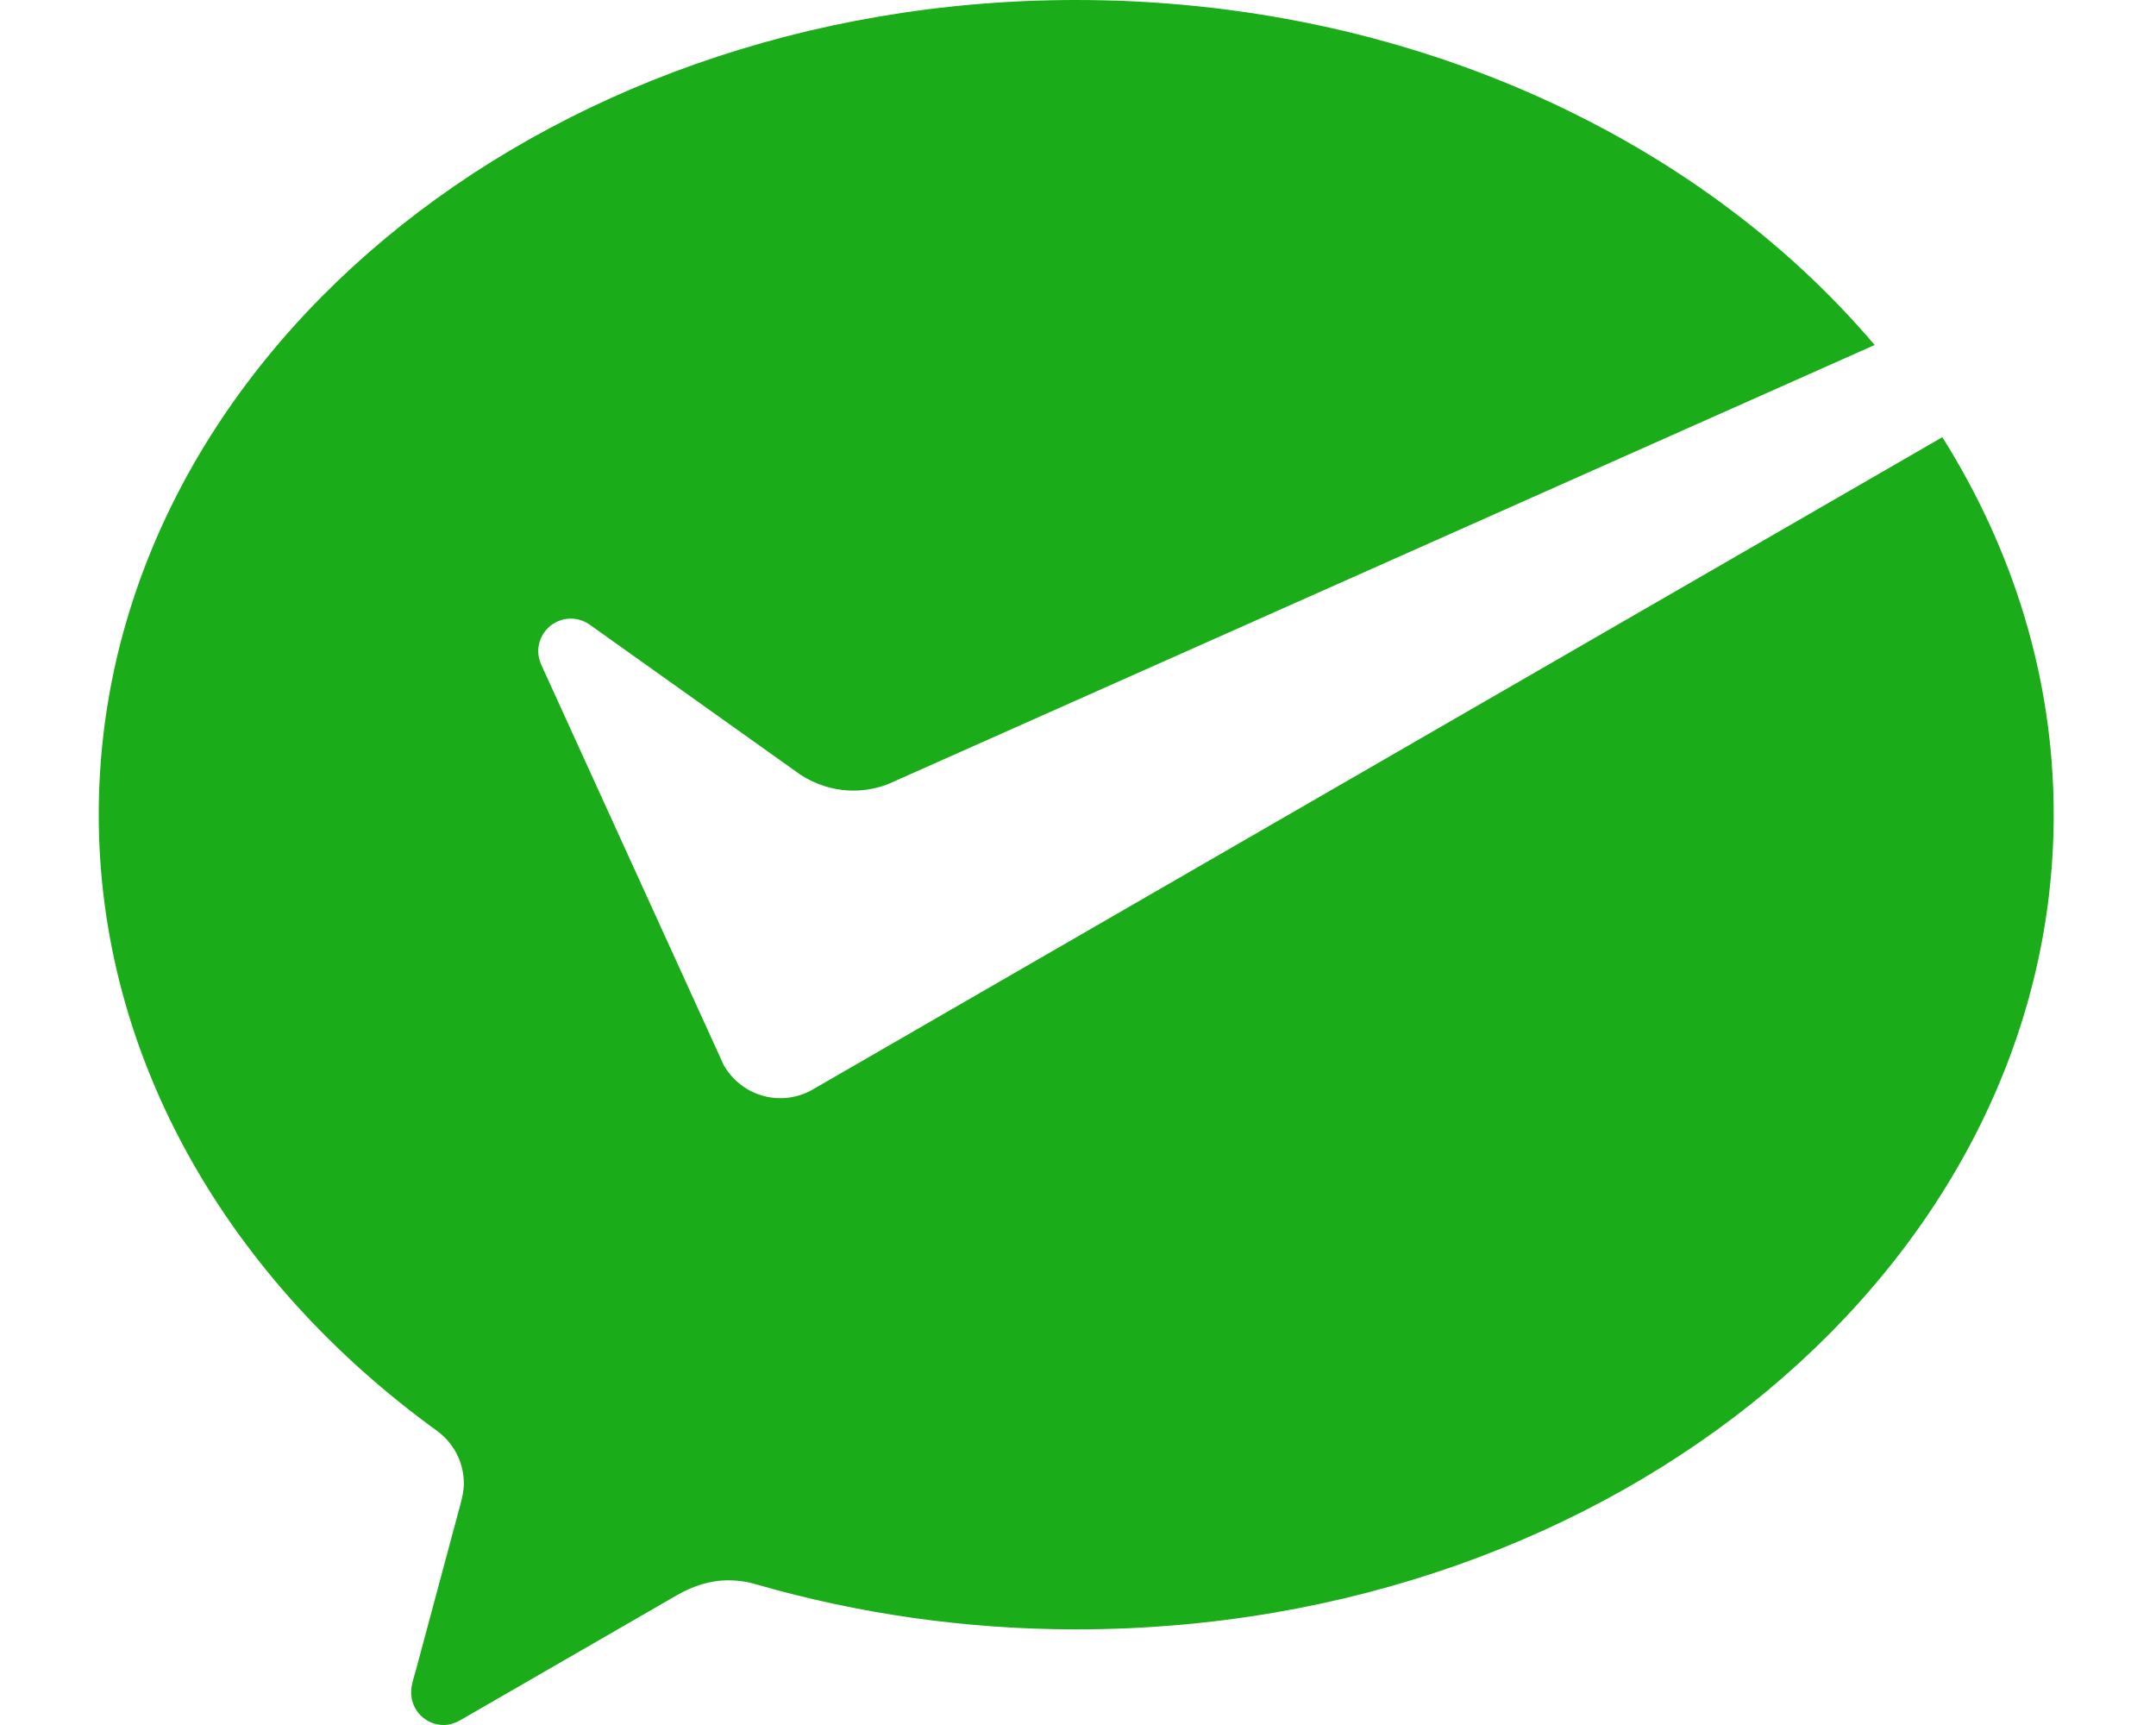 <svg width="20" height="16" viewBox="0 0 20 16" fill="none" xmlns="http://www.w3.org/2000/svg">
<path fill-rule="evenodd" clip-rule="evenodd" d="M7.511 10.121C7.43 10.162 7.337 10.186 7.239 10.186C7.013 10.186 6.816 10.061 6.712 9.877L6.673 9.79L5.022 6.168C5.004 6.128 4.993 6.084 4.993 6.04C4.993 5.873 5.128 5.738 5.295 5.738C5.363 5.738 5.426 5.761 5.476 5.798L7.424 7.185C7.566 7.278 7.736 7.333 7.919 7.333C8.028 7.333 8.132 7.312 8.229 7.277L17.39 3.2C15.748 1.265 13.044 0 9.983 0C4.975 0 0.916 3.383 0.916 7.556C0.916 9.833 2.137 11.883 4.049 13.268C4.202 13.377 4.303 13.557 4.303 13.76C4.303 13.827 4.288 13.889 4.271 13.953C4.118 14.522 3.874 15.434 3.862 15.477C3.843 15.549 3.814 15.623 3.814 15.698C3.814 15.865 3.949 16 4.116 16C4.181 16 4.235 15.976 4.29 15.944L6.276 14.798C6.425 14.712 6.583 14.658 6.757 14.658C6.85 14.658 6.939 14.672 7.024 14.698C7.95 14.965 8.949 15.113 9.983 15.113C14.991 15.113 19.051 11.729 19.051 7.556C19.051 6.292 18.676 5.102 18.018 4.055L7.578 10.083L7.511 10.121Z" fill="#1AAD19"/>
</svg>
